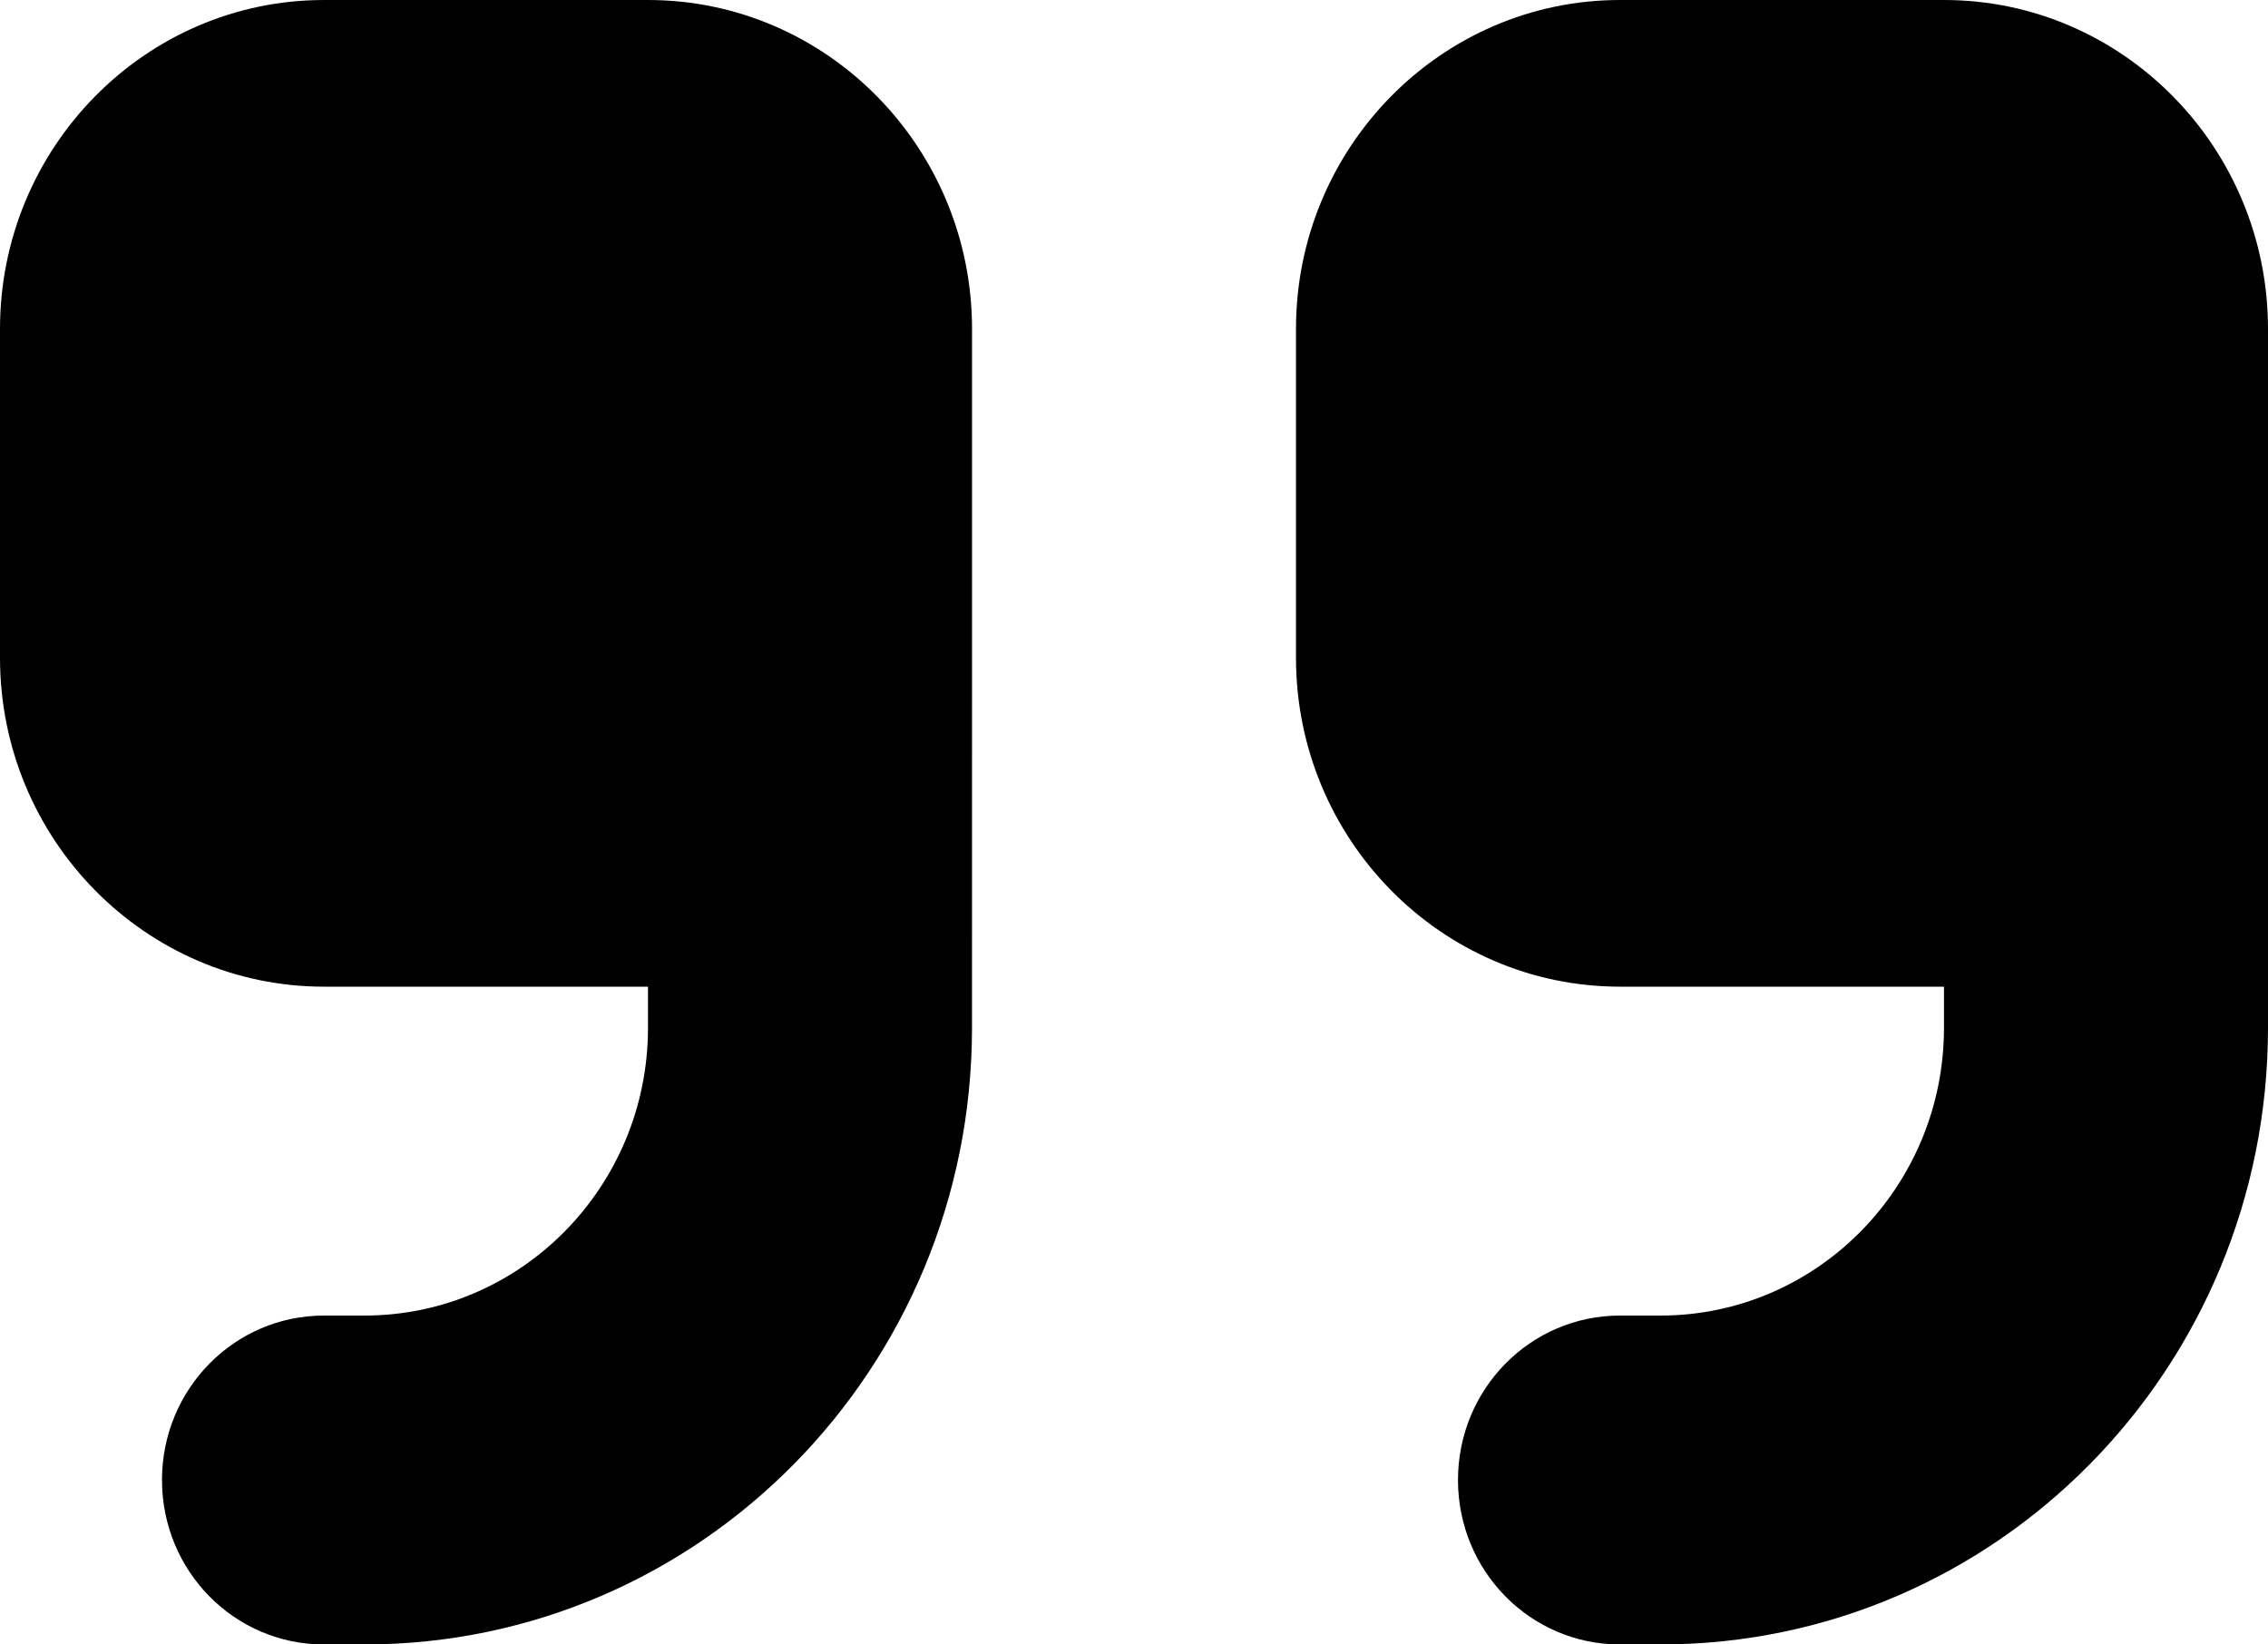 <?xml version="1.0" encoding="UTF-8" standalone="no"?>
<svg
   xmlns:dc="http://purl.org/dc/elements/1.1/"
   xmlns:cc="http://creativecommons.org/ns#"
   xmlns:rdf="http://www.w3.org/1999/02/22-rdf-syntax-ns#"
   xmlns:svg="http://www.w3.org/2000/svg"
   xmlns="http://www.w3.org/2000/svg"
   xmlns:sodipodi="http://sodipodi.sourceforge.net/DTD/sodipodi-0.dtd"
   xmlns:inkscape="http://www.inkscape.org/namespaces/inkscape"
   viewBox="0 0 80 58"
   version="1.1"
   id="svg4"
   sodipodi:docname="quote.svg"
   width="80"
   height="58"
   inkscape:version="0.92.4 (5da689c313, 2019-01-14)">
  <defs
     id="defs8" />
  <sodipodi:namedview
     pagecolor="#ffffff"
     bordercolor="#000000"
     borderopacity="0.25"
     objecttolerance="10"
     gridtolerance="10"
     guidetolerance="10"
     inkscape:pageopacity="0"
     inkscape:pageshadow="2"
     inkscape:window-width="1920"
     inkscape:window-height="1017"
     id="namedview6"
     showgrid="false"
     fit-margin-top="0"
     fit-margin-left="0"
     fit-margin-right="0"
     fit-margin-bottom="0"
     inkscape:zoom="7.375"
     inkscape:cx="11.479908"
     inkscape:cy="39.844365"
     inkscape:window-x="1912"
     inkscape:window-y="-8"
     inkscape:window-maximized="1"
     inkscape:current-layer="svg4" />
  <!--! Font Awesome Pro 6.4.0 by @fontawesome - https://fontawesome.com License - https://fontawesome.com/license (Commercial License) Copyright 2023 Fonticons, Inc. -->
  <path
     d="M 80,36.25 C 80,48.267 70.411,58 58.571,58 h -1.429 c -3.161,0 -5.714,-2.592 -5.714,-5.8 0,-3.208 2.554,-5.8 5.714,-5.8 h 1.429 c 5.518,0 10,-4.549 10,-10.15 V 34.8 H 57.143 C 50.839,34.8 45.714,29.598 45.714,23.2 V 11.6 c 0,-6.398 5.125,-11.6 11.429,-11.6 H 68.571 C 74.875,0 80,5.202 80,11.6 v 5.8 5.8 z m -45.714,0 c 0,12.017 -9.589,21.75 -21.429,21.75 h -1.429 c -3.161,0 -5.714,-2.592 -5.714,-5.8 0,-3.208 2.554,-5.8 5.714,-5.8 h 1.429 c 5.518,0 10,-4.549 10,-10.15 V 34.8 H 11.429 C 5.125,34.8 0,29.598 0,23.2 V 11.6 C 0,5.202 5.125,0 11.429,0 h 11.429 c 6.304,0 11.429,5.202 11.429,11.6 v 5.8 5.8 z"
     id="path2"
     inkscape:connector-curvature="0"
     style="stroke-width:0.18" />
</svg>
